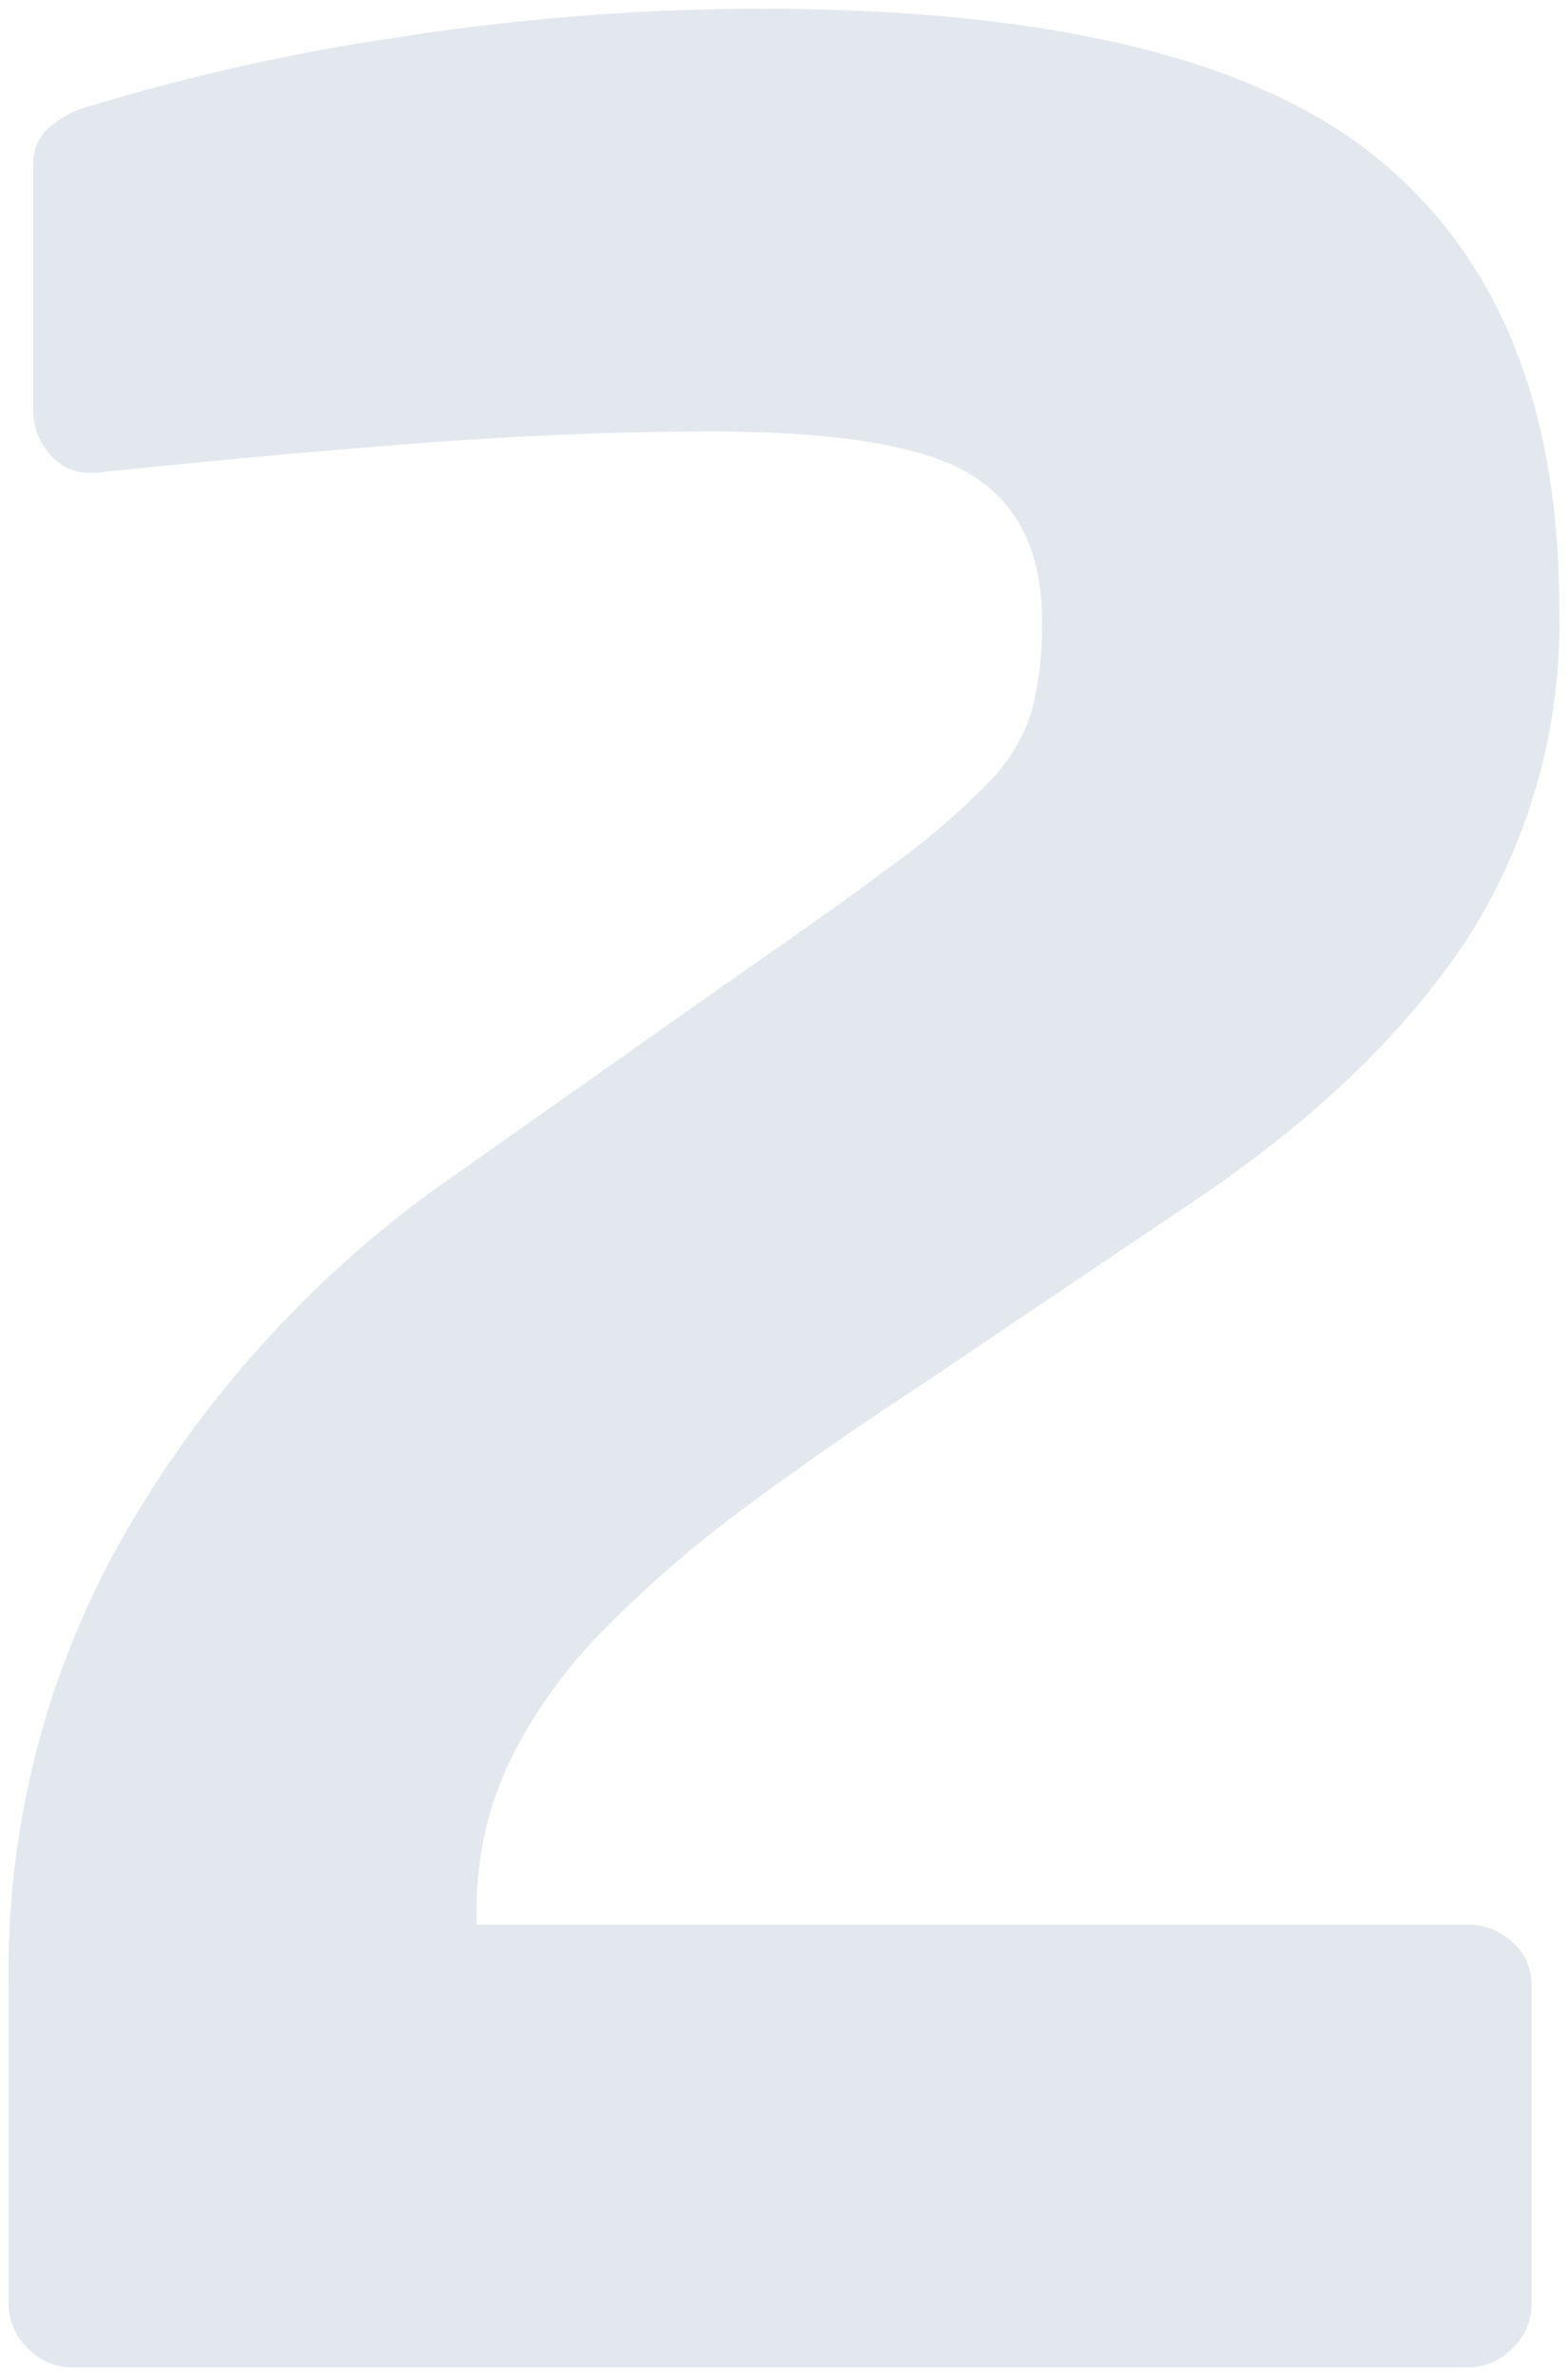 <?xml version="1.0" encoding="UTF-8"?> <svg xmlns="http://www.w3.org/2000/svg" viewBox="4824.78 4794.521 89.788 135.979"><defs><style> .cls-1 { fill: #c6d2de; stroke: rgba(0,0,0,0); opacity: 0.5; } </style></defs><path id="Path_350" data-name="Path 350" class="cls-1" d="M8.912,43.411V25.117A50.151,50.151,0,0,1,15.968-1.406,63.493,63.493,0,0,1,33.278-20.4L49.844-32.082q5.96-4.128,9.51-6.763a44.288,44.288,0,0,0,5.522-4.7,10.392,10.392,0,0,0,2.586-4.128,19.079,19.079,0,0,0,.614-5.314q0-5.8-4.02-8.3t-14.943-2.5q-8.214,0-17.608.745T13.9-61.421h-.349a2.893,2.893,0,0,1-2.316-1.1,3.782,3.782,0,0,1-.918-2.5V-79.038a2.75,2.75,0,0,1,1.008-2.235,6.015,6.015,0,0,1,2.41-1.183A121.7,121.7,0,0,1,31.569-86.4a134.424,134.424,0,0,1,20.378-1.578q24.8,0,35.278,8.507T97.7-53.687a33.576,33.576,0,0,1-5.29,18.97q-5.29,7.992-15.43,14.844L61.728-9.6Q55.944-5.82,51.211-2.308a68.19,68.19,0,0,0-8.239,7.114,28.409,28.409,0,0,0-5.39,7.554A19.74,19.74,0,0,0,35.7,20.967v.7H92.5a3.634,3.634,0,0,1,2.513,1,3.125,3.125,0,0,1,1.1,2.394V43.431a3.4,3.4,0,0,1-1.1,2.481A3.483,3.483,0,0,1,92.5,47H12.506a3.442,3.442,0,0,1-2.5-1.094A3.435,3.435,0,0,1,8.912,43.411Z" transform="translate(4816.368 4883)"></path></svg> 